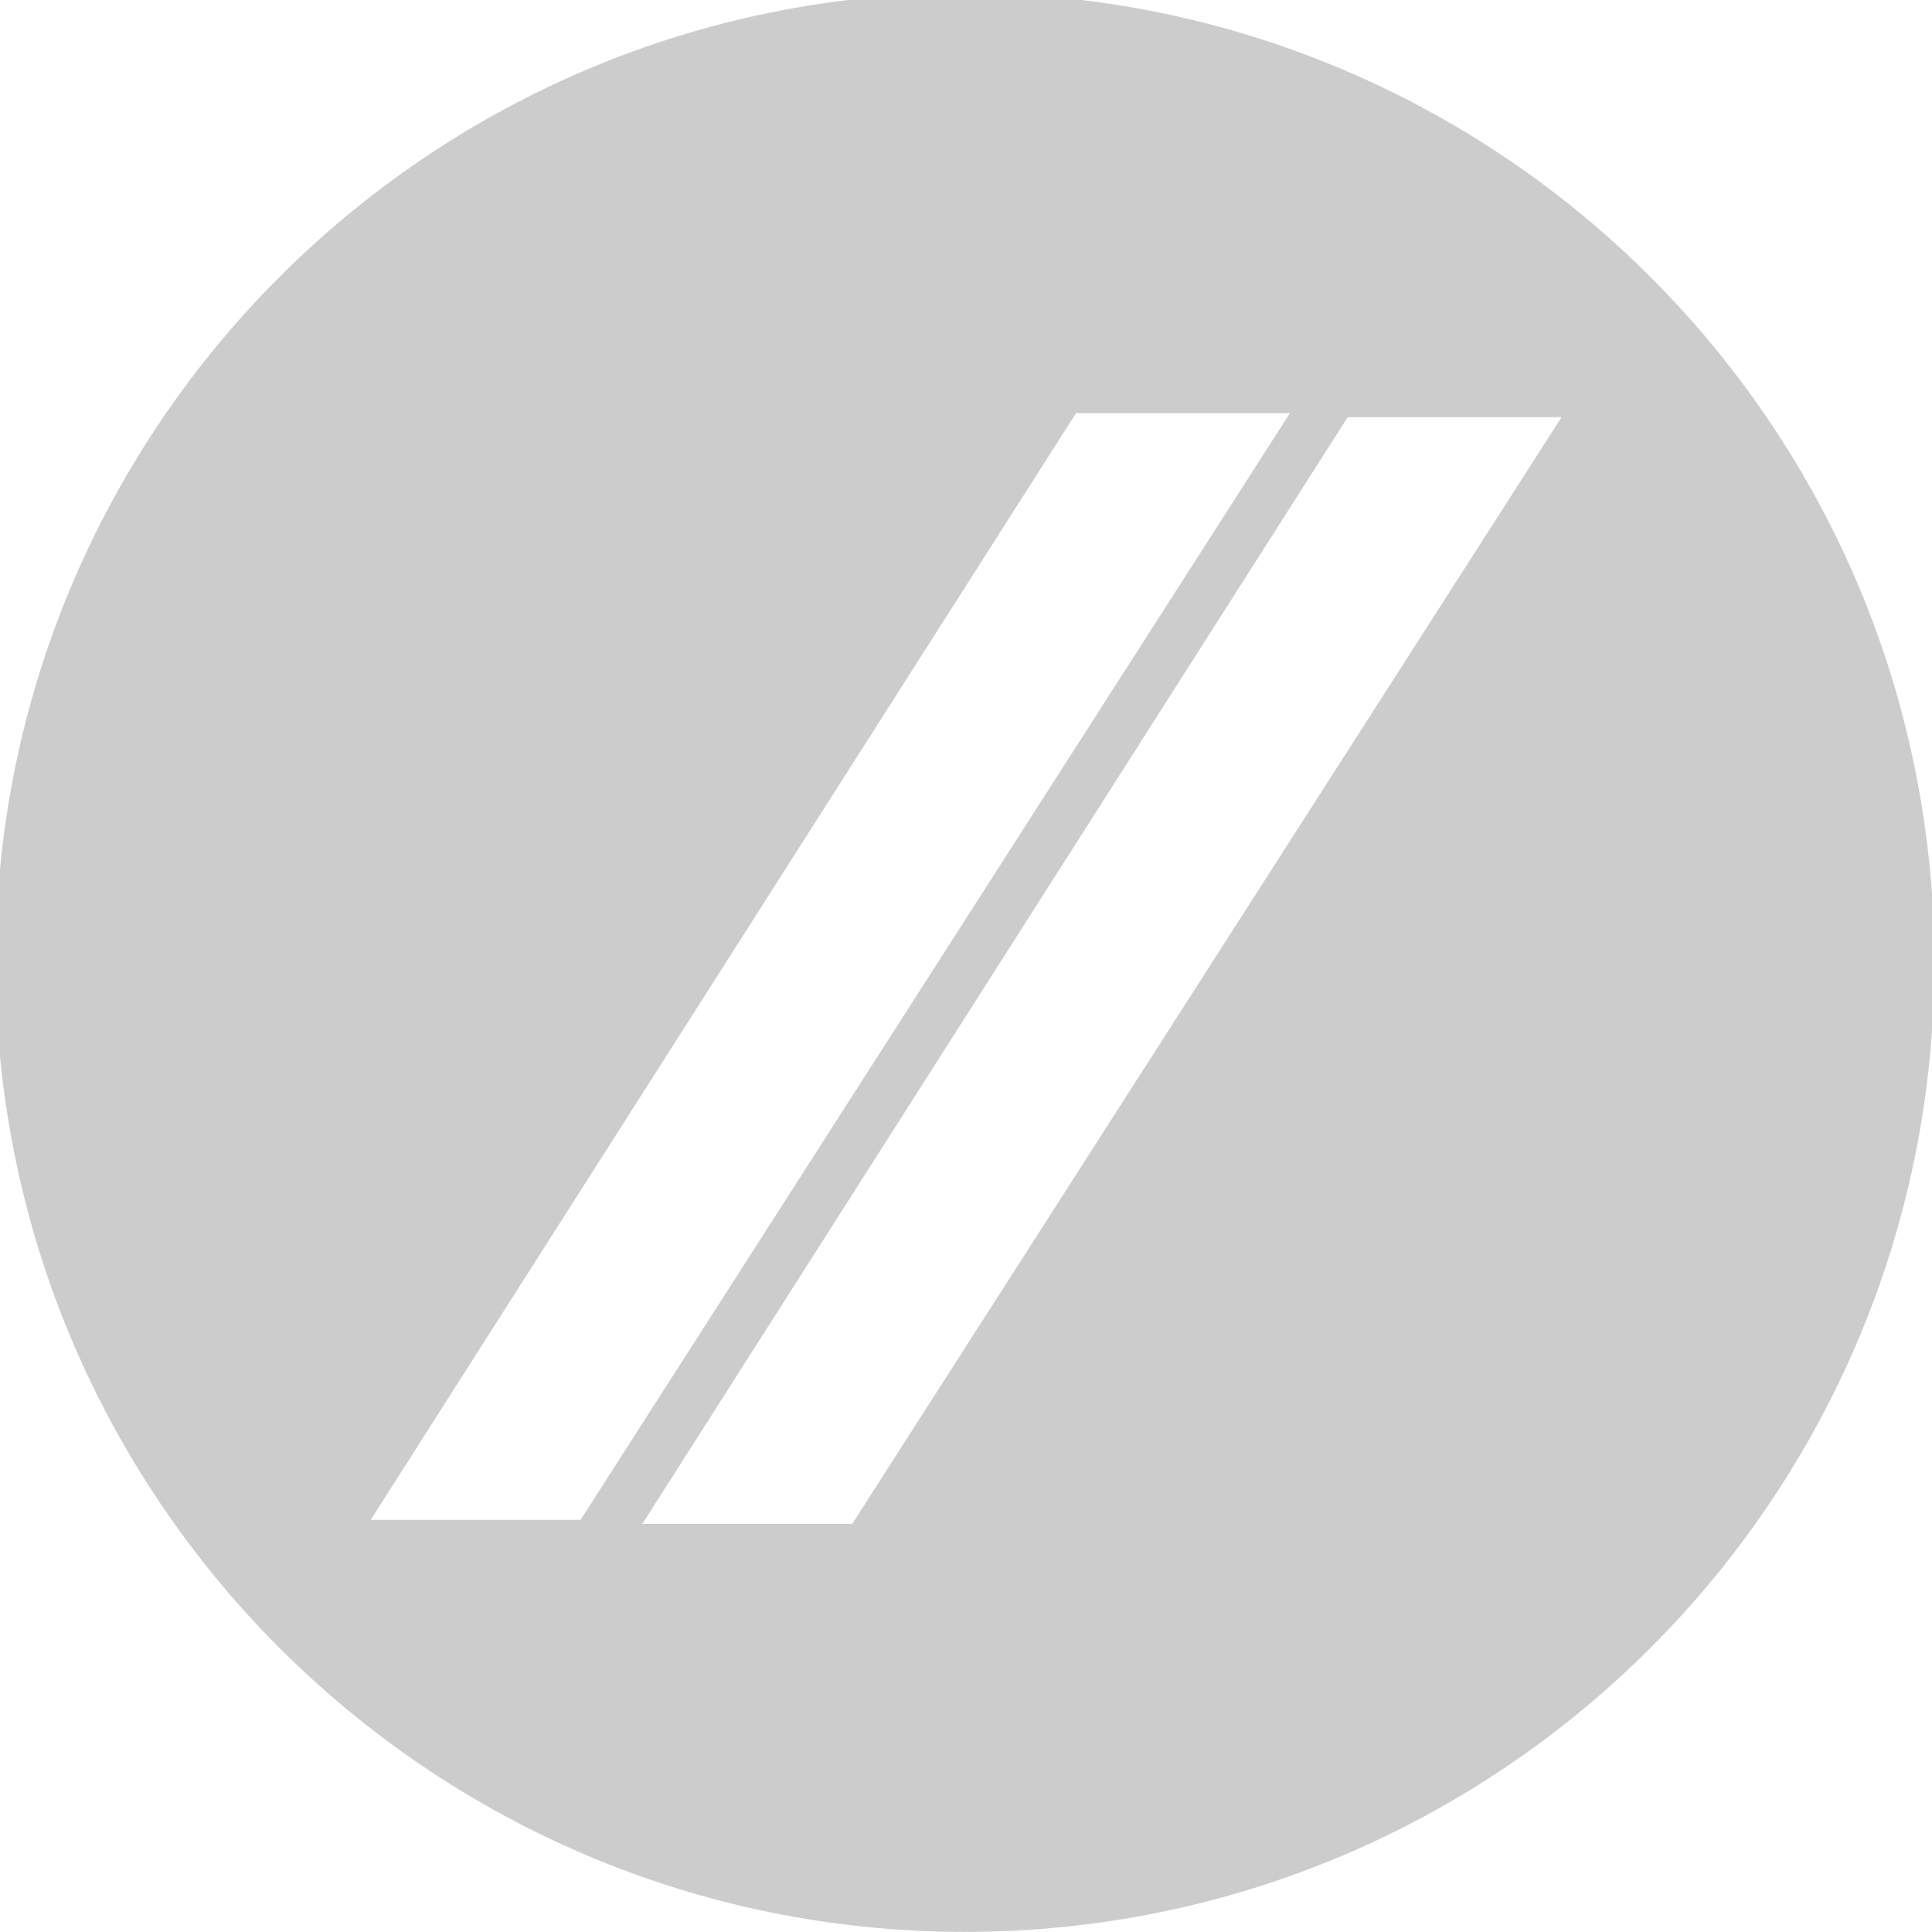 <?xml version="1.0" encoding="UTF-8" standalone="no"?>
<!-- Created with Inkscape (http://www.inkscape.org/) -->

<svg
   xmlns:dc="http://purl.org/dc/elements/1.1/"
   xmlns:cc="http://creativecommons.org/ns#"
   xmlns:rdf="http://www.w3.org/1999/02/22-rdf-syntax-ns#"
   xmlns:svg="http://www.w3.org/2000/svg"
   xmlns="http://www.w3.org/2000/svg"
   version="1.1"
   width="400"
   height="400"
   id="svg3894">
  <defs
     id="defs3896" />
  <g
     transform="translate(0,-652.362)"
     id="layer1">
    <path
       d="m 199.782,650.922 c -110.848,0 -200.708,89.86 -200.708,200.708 0,110.848 89.86,200.708 200.708,200.708 110.848,0 200.708,-89.86 200.708,-200.708 l -0.523,-14.635 C 392.299,732.106 304.952,650.922 199.782,650.922 z m 22.998,86.974 44.288,0 -146.872,229.142 -43.452,0 146.036,-229.142 z m 56.24,0.836 44.288,0 -146.872,229.142 -43.452,0 146.036,-229.142 z"
       id="path3012-6"
       style="fill:#cccccc;fill-opacity:1;stroke:none" />
  </g>
</svg>
